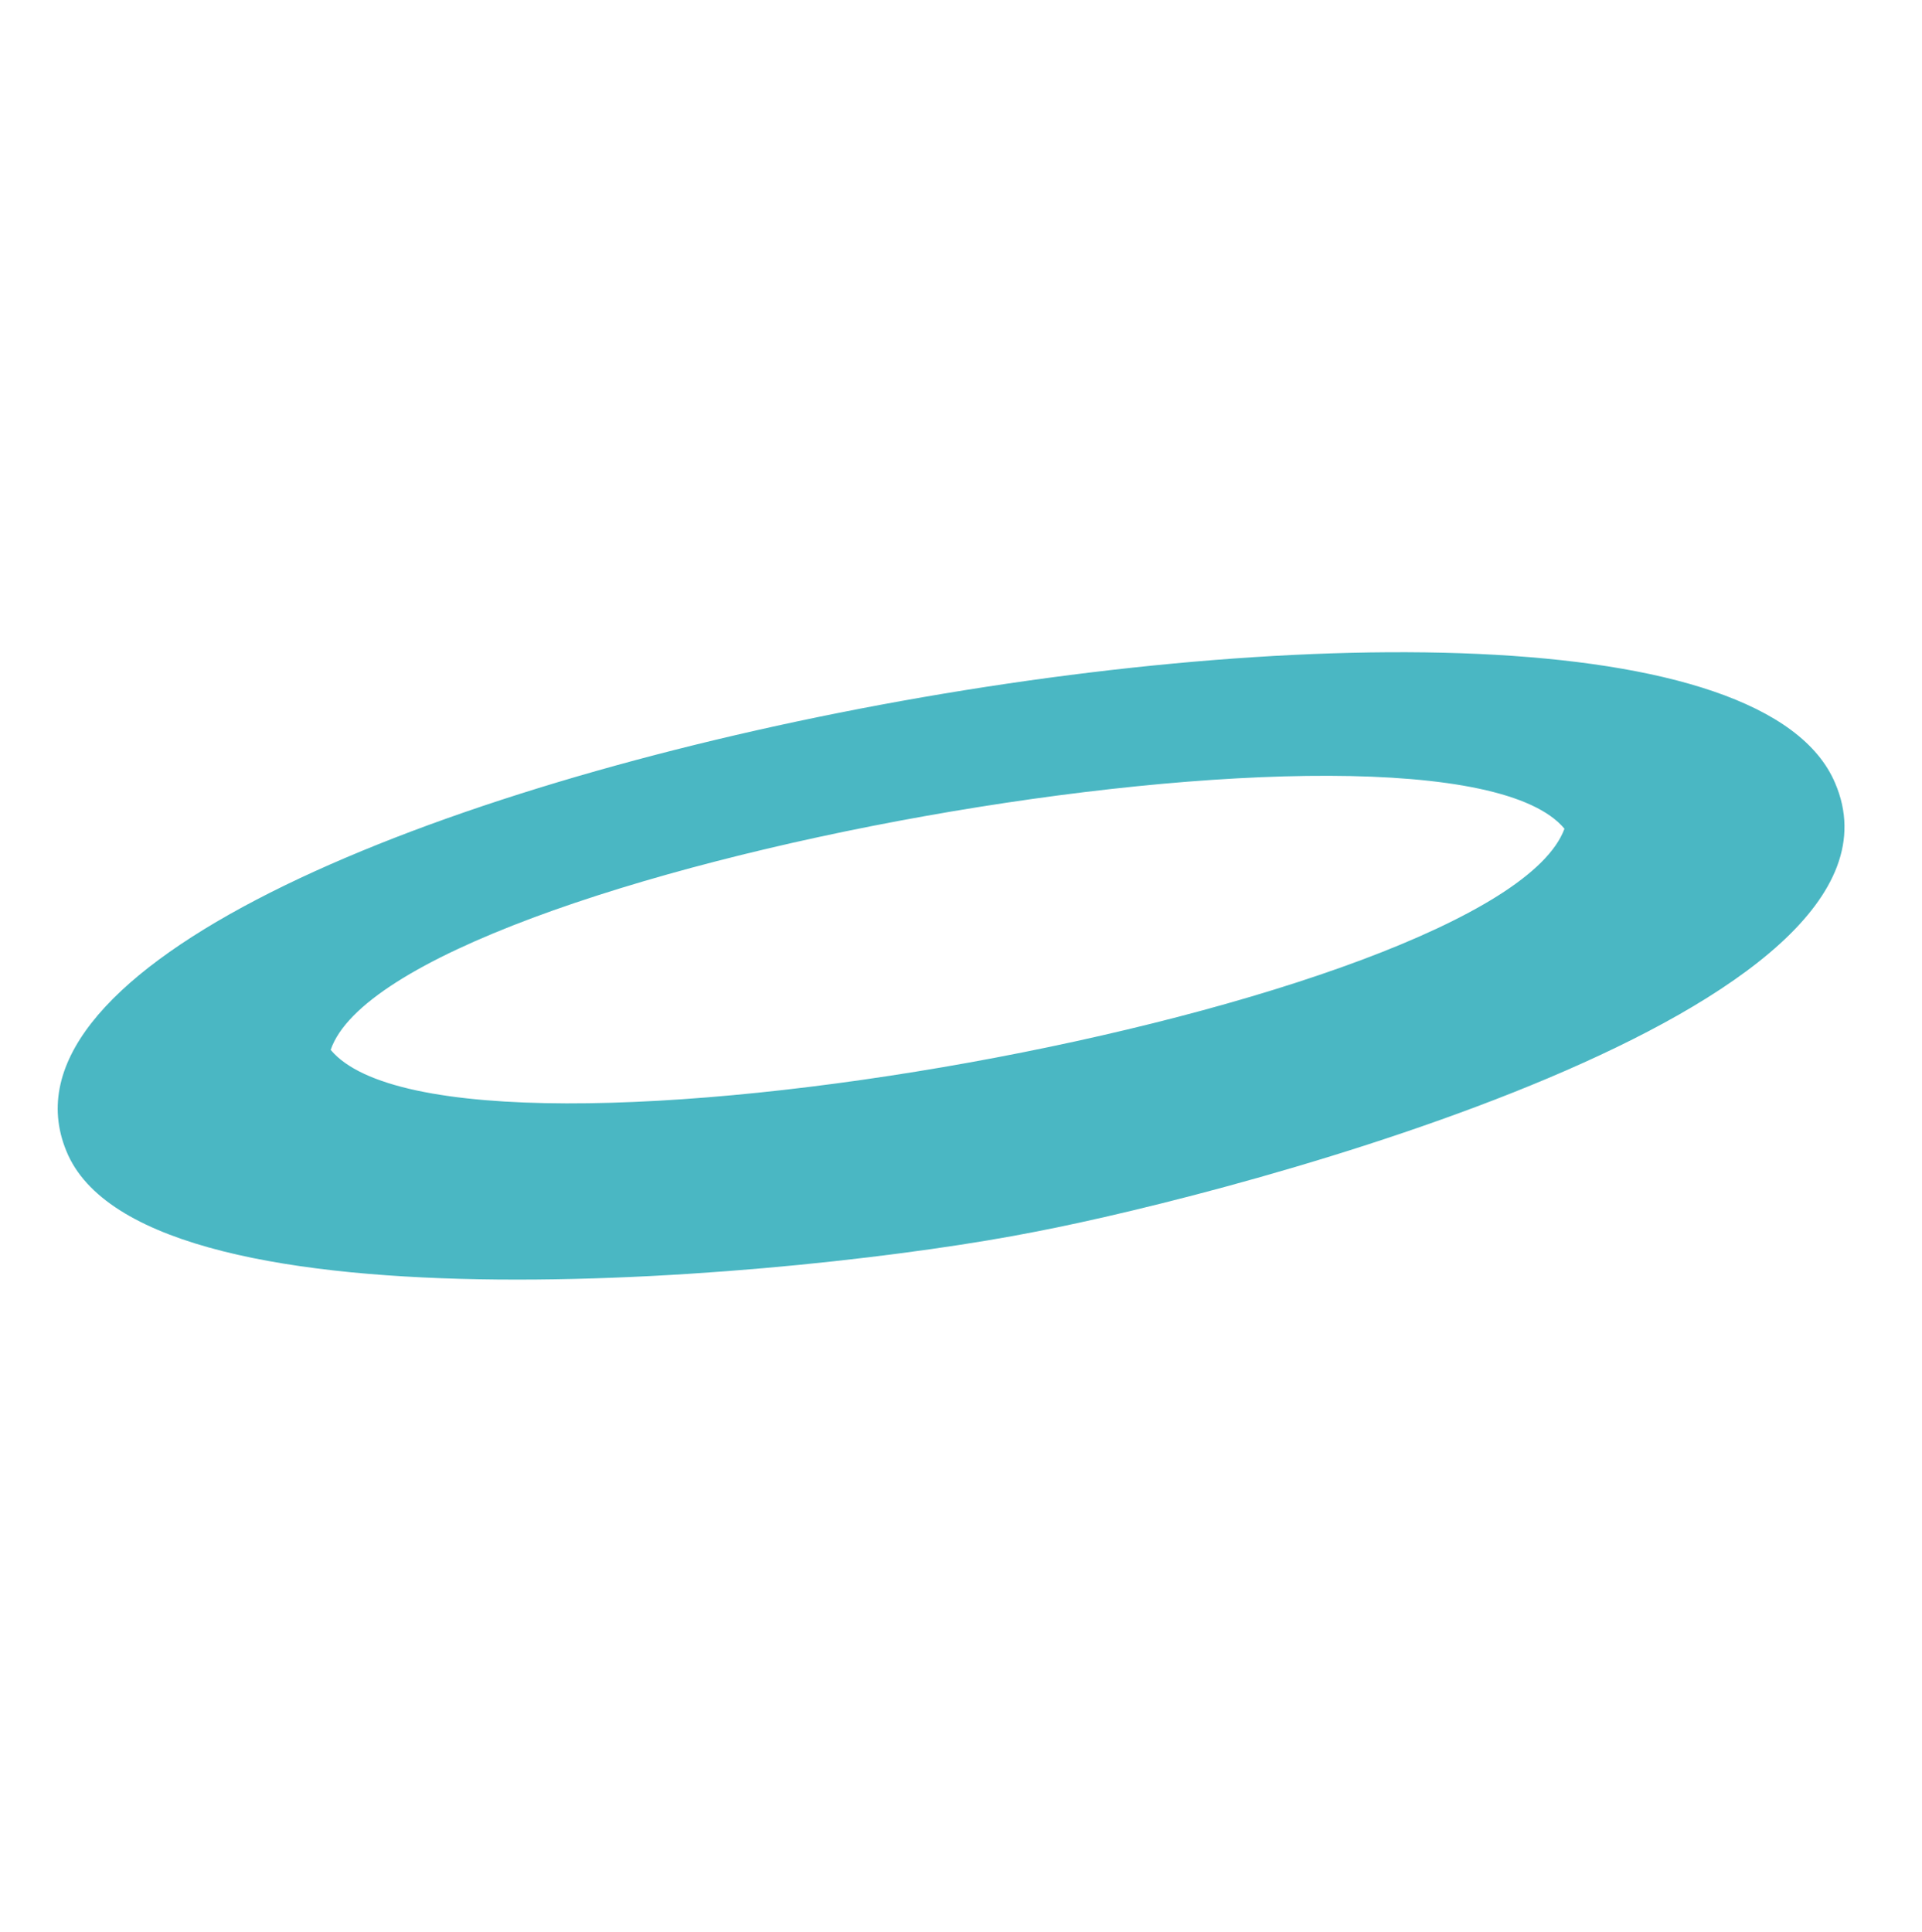 <?xml version="1.0" encoding="utf-8"?>
<!-- Generator: Adobe Illustrator 20.1.0, SVG Export Plug-In . SVG Version: 6.00 Build 0)  -->
<svg version="1.1" id="Слой_1" xmlns="http://www.w3.org/2000/svg" xmlns:xlink="http://www.w3.org/1999/xlink" x="0px" y="0px"
	 viewBox="0 0 93 93.5" style="enable-background:new 0 0 93 93.5;" xml:space="preserve">
<style type="text/css">
	.st0{fill:#4AB7C3;}
</style>
<path class="st0" d="M16,50.8C19,42,69.8,33,75.7,40.1C72.5,48.8,22,58,16,50.8z M3.3,55.9c4.1,8.9,35.7,5.9,46.8,3.7
	c9.9-1.9,43.4-10.7,38.7-21.7C82.2,22.2-4.6,38.5,3.3,55.9L3.3,55.9z"/>
</svg>
